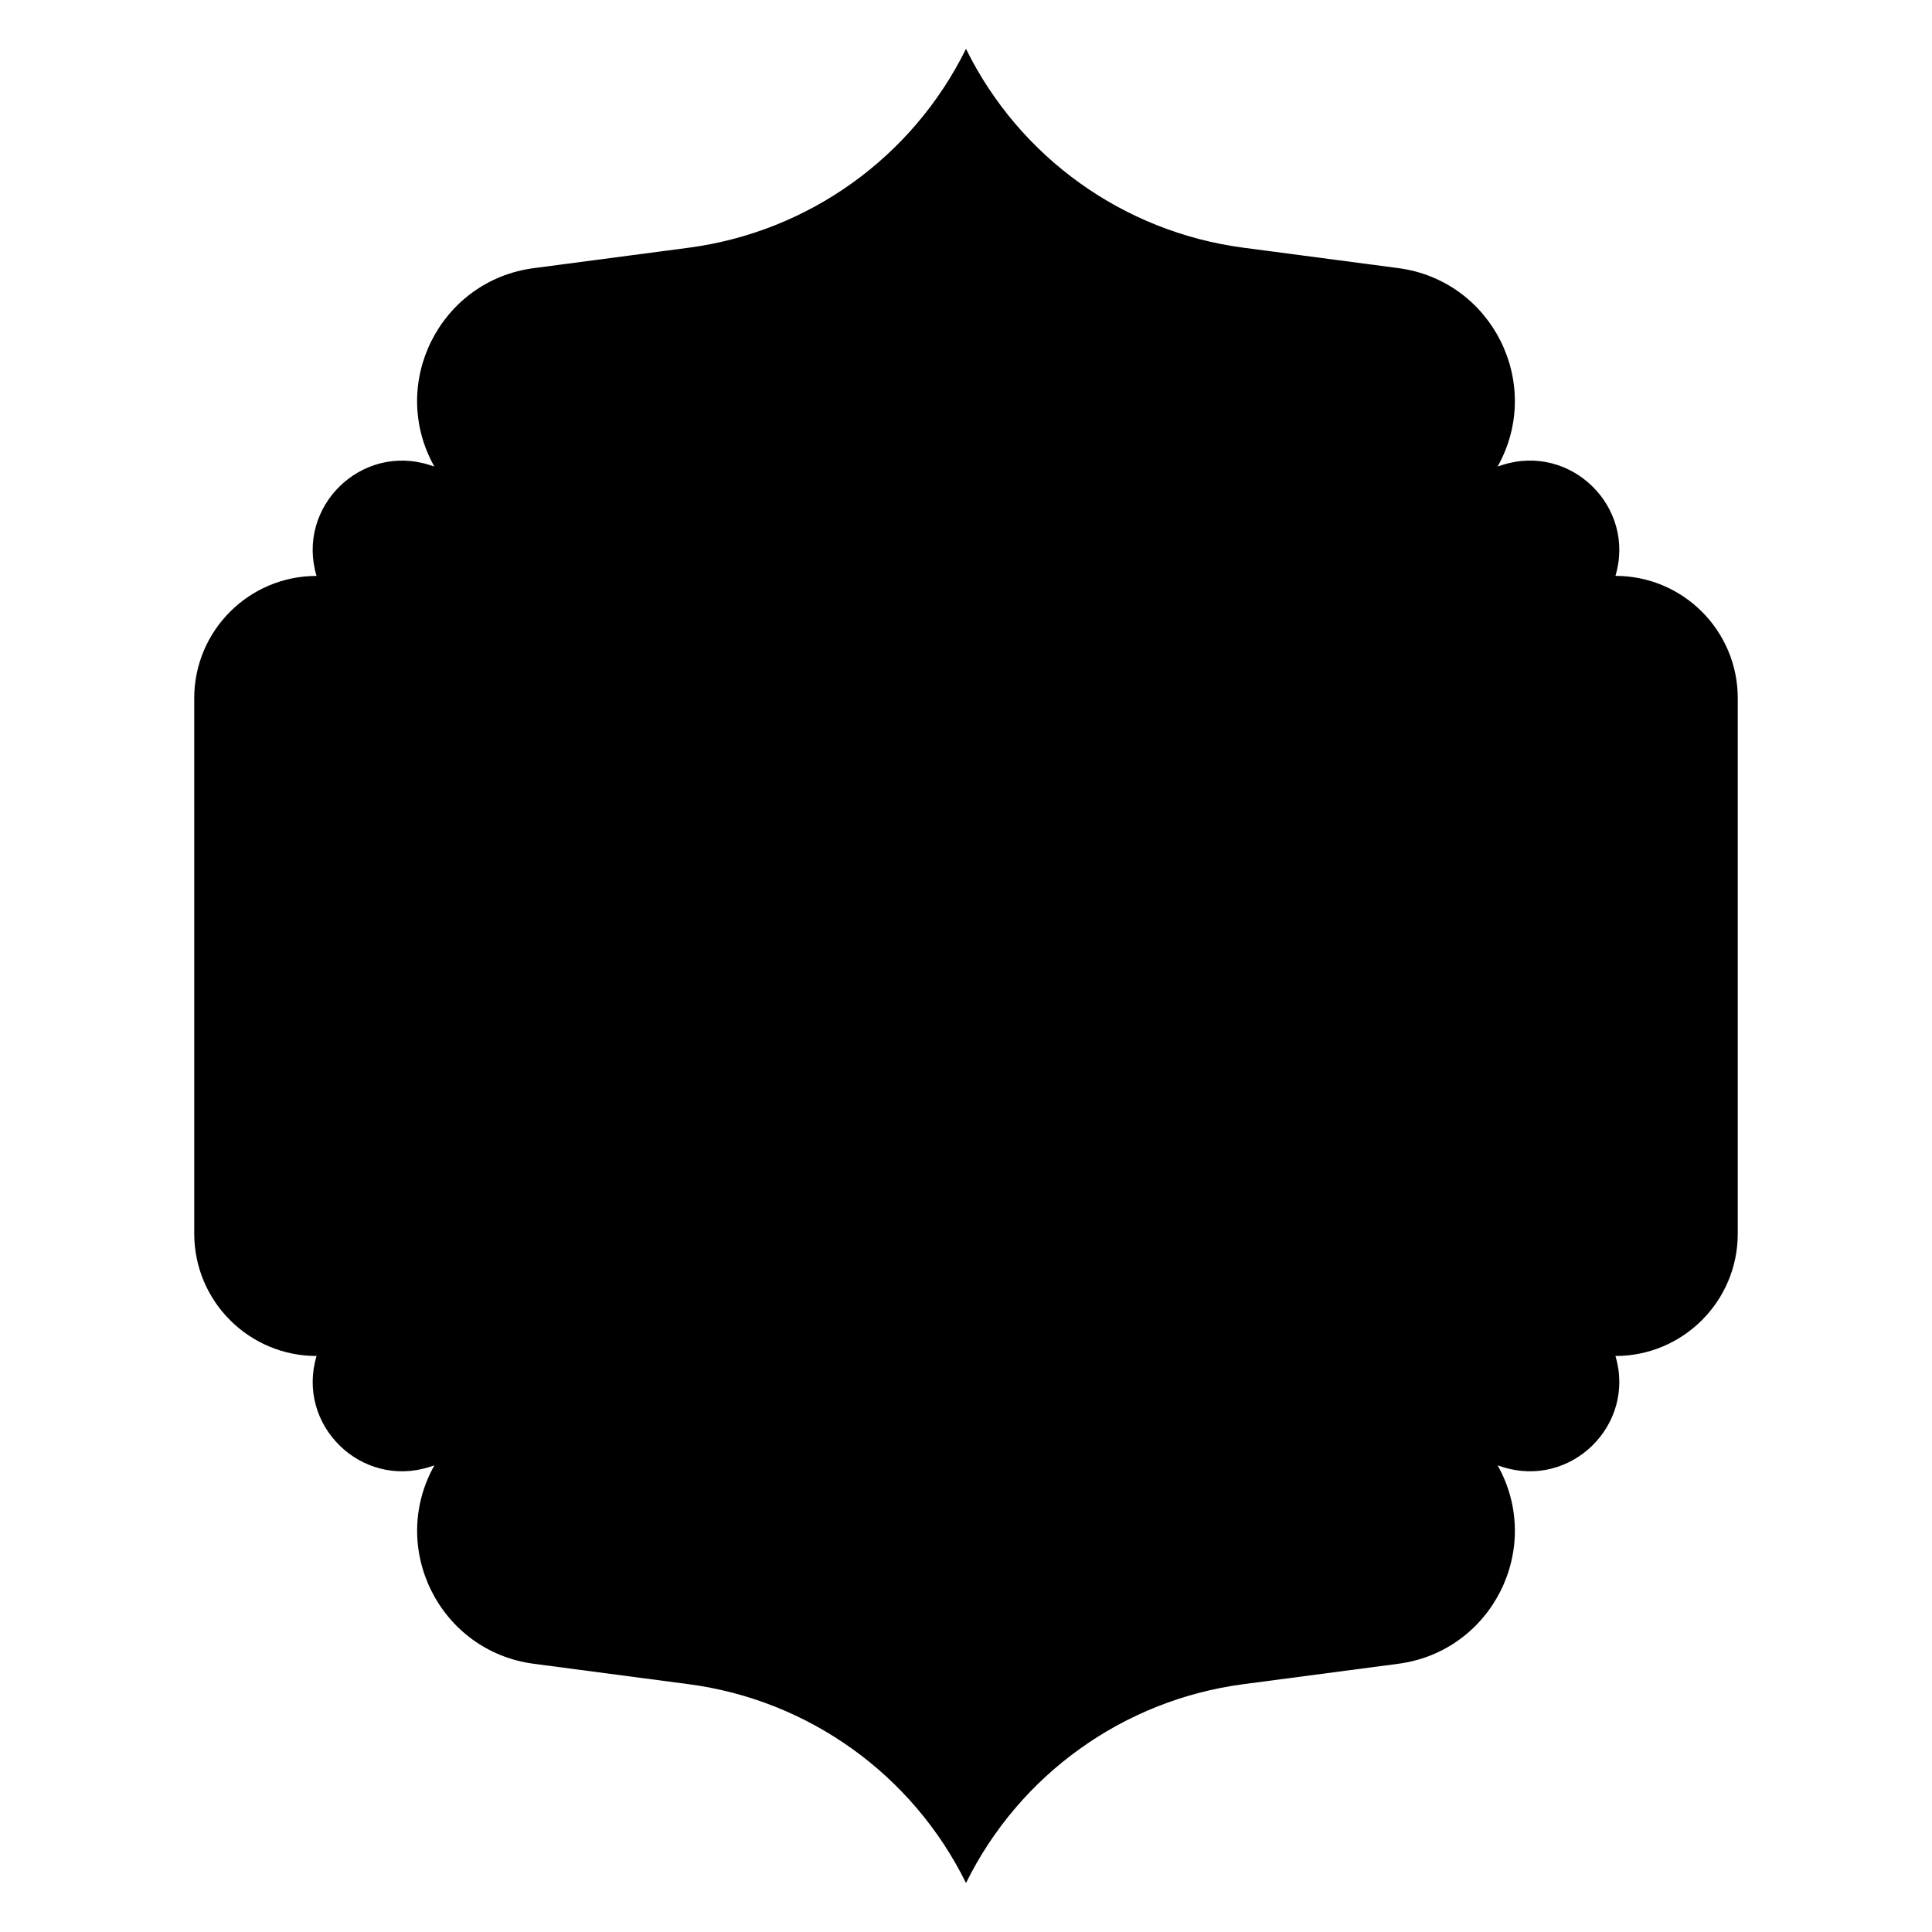<?xml version="1.0" encoding="UTF-8"?>
<!-- Uploaded to: ICON Repo, www.iconrepo.com, Generator: ICON Repo Mixer Tools -->
<svg fill="#000000" width="800px" height="800px" version="1.1" viewBox="144 144 512 512" xmlns="http://www.w3.org/2000/svg">
 <path d="m400 156.95c14.16 28.742 41.742 48.512 73.504 52.691l41.051 5.41c24.895 3.277 38.613 30.672 26.332 52.574l1.25-0.402c18.176-5.816 35.434 11.109 29.973 29.391 17.898 0 32.414 14.516 32.414 32.414v141.91c0 17.898-14.516 32.414-32.414 32.414 5.461 18.281-11.797 35.207-29.973 29.391l-1.25-0.402c12.289 21.902-1.426 49.289-26.332 52.574l-41.051 5.41c-31.762 4.184-59.336 23.961-73.504 52.691-14.16-28.742-41.742-48.512-73.504-52.691l-41.051-5.41c-24.895-3.277-38.613-30.672-26.332-52.574l-1.25 0.402c-18.176 5.816-35.434-11.109-29.973-29.391-17.898 0-32.414-14.516-32.414-32.414l-0.004-141.9c0-17.898 14.516-32.414 32.414-32.414-5.461-18.281 11.797-35.207 29.973-29.391l1.25 0.402c-12.289-21.902 1.426-49.289 26.332-52.574l41.051-5.41c31.766-4.195 59.348-23.965 73.508-52.707z"/>
</svg>